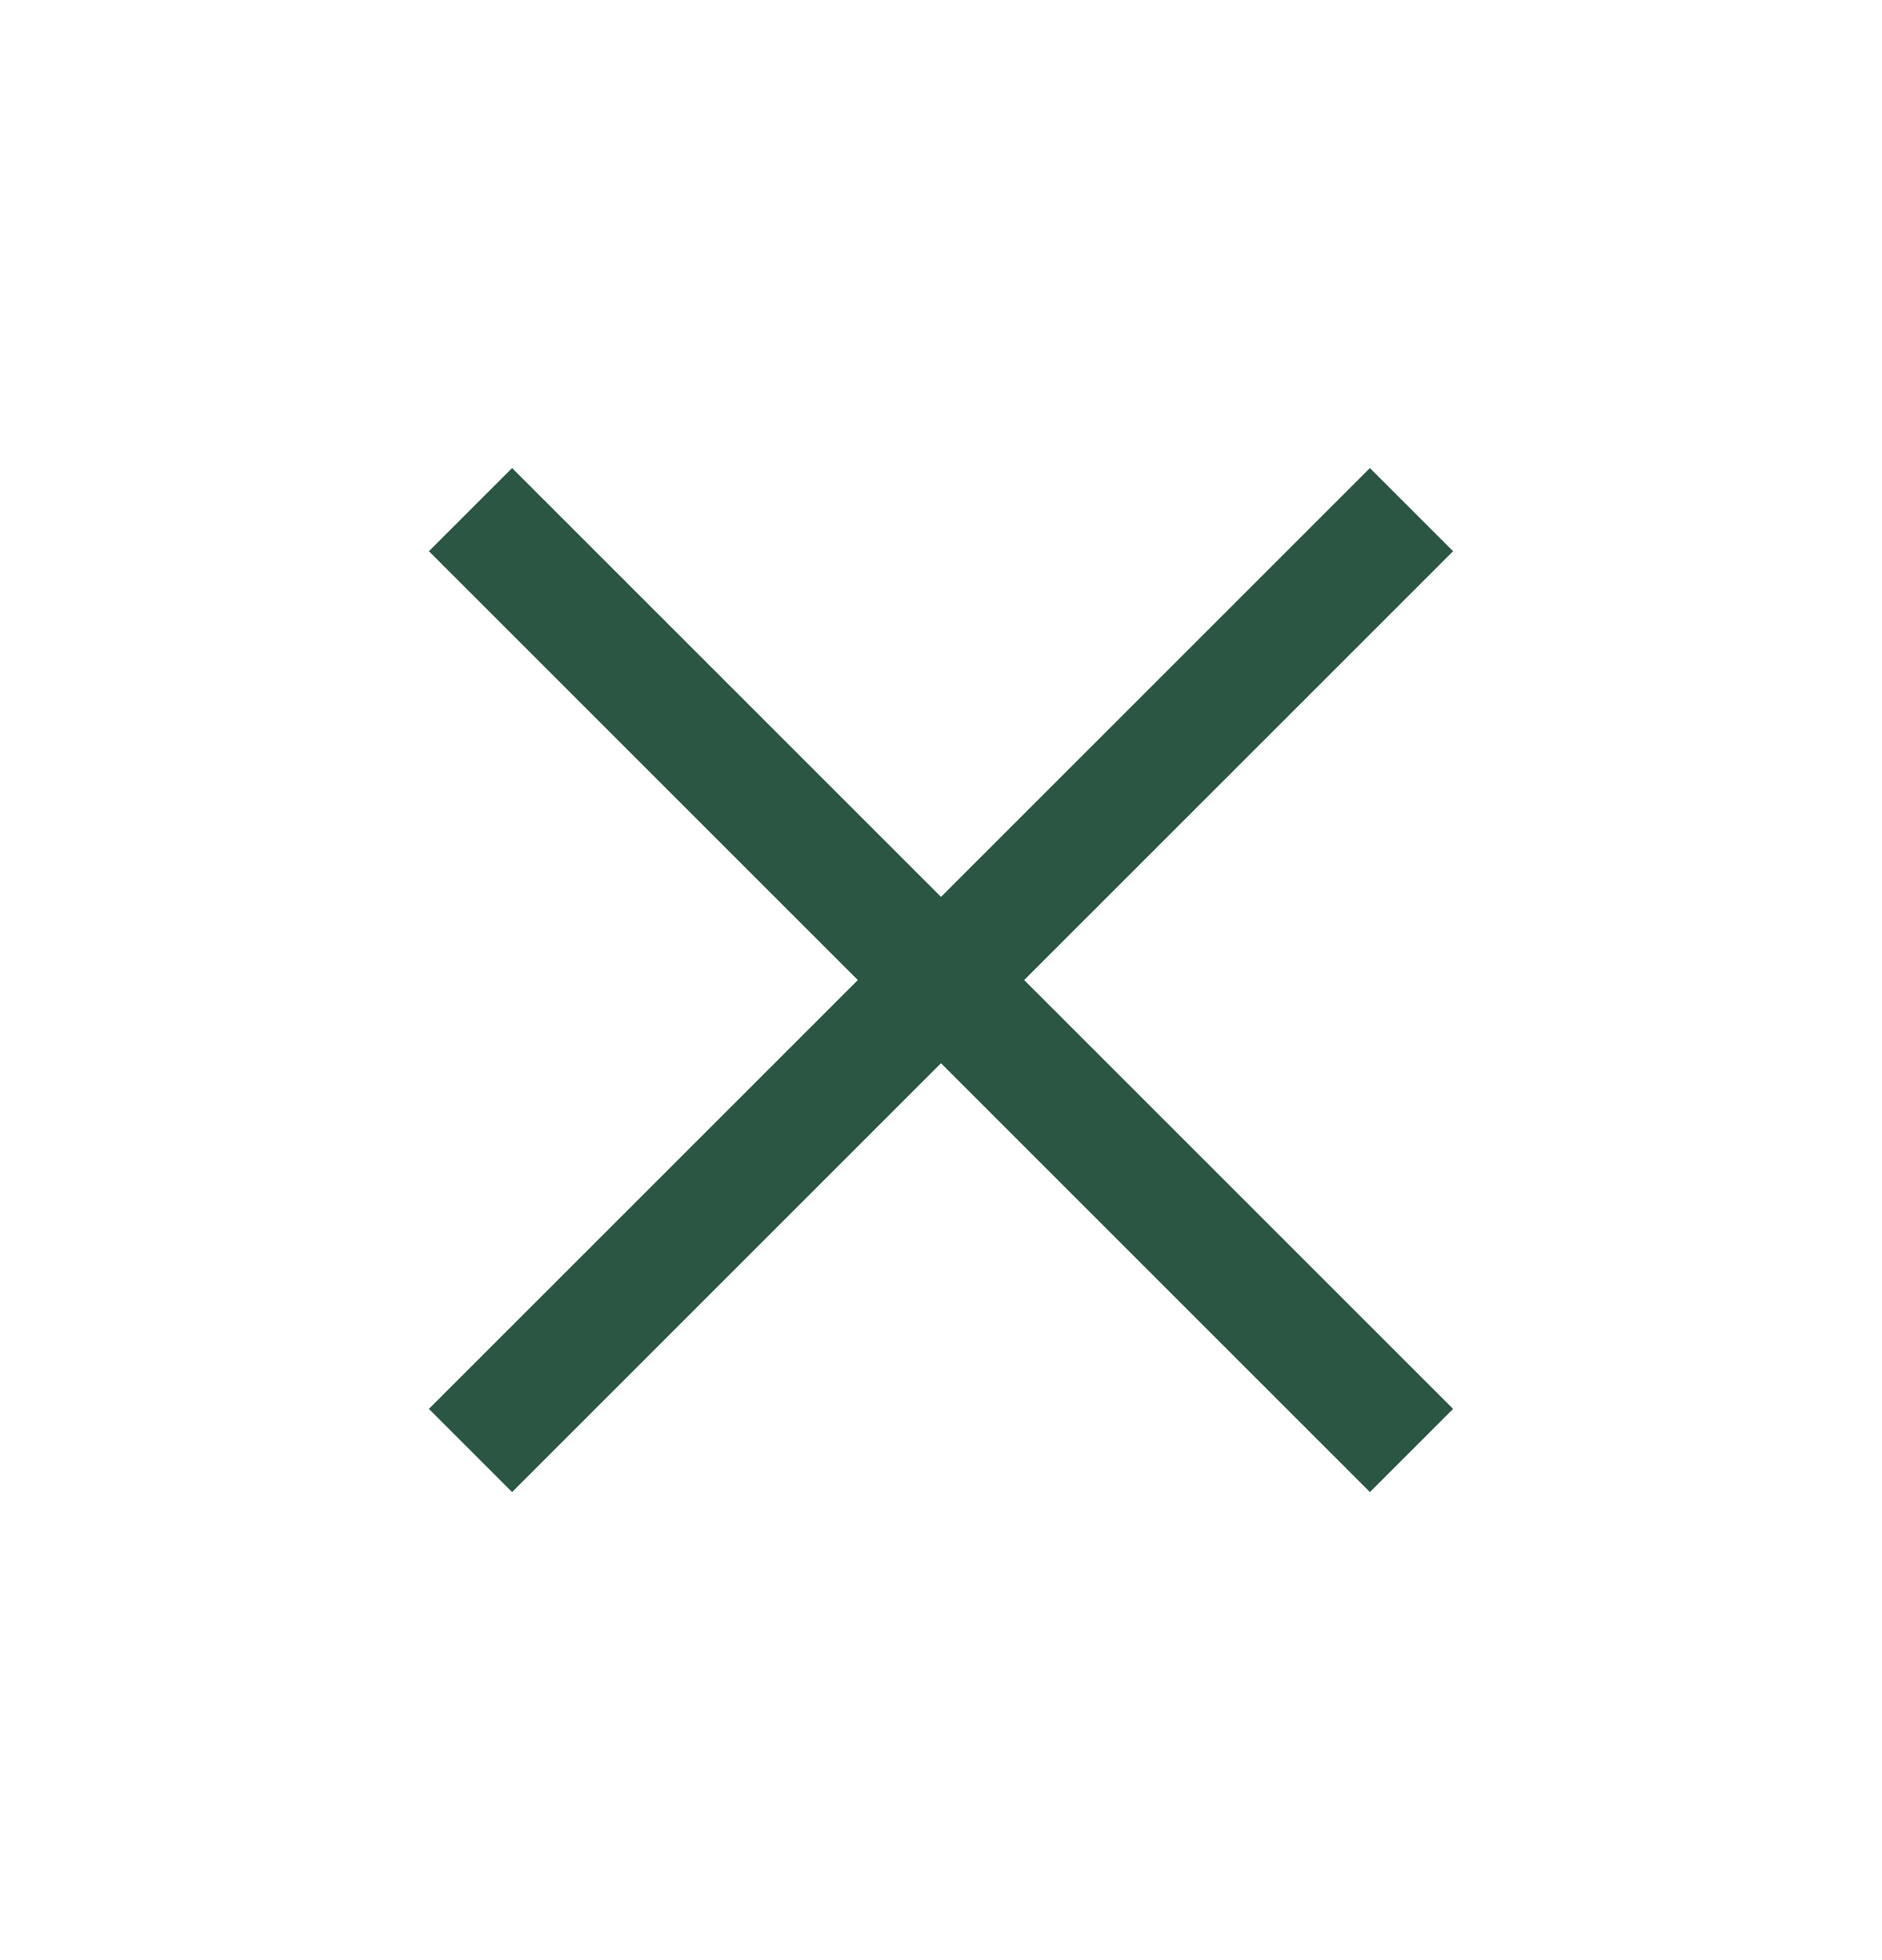 <svg xmlns="http://www.w3.org/2000/svg" viewBox="0 0 24 25" fill="none">
  <path d="M18 6.5L6 18.5" stroke="#2A5643" stroke-width="1.5"/>
  <path d="M6 6.5L18 18.5" stroke="#2A5643" stroke-width="1.5"/>
</svg>
